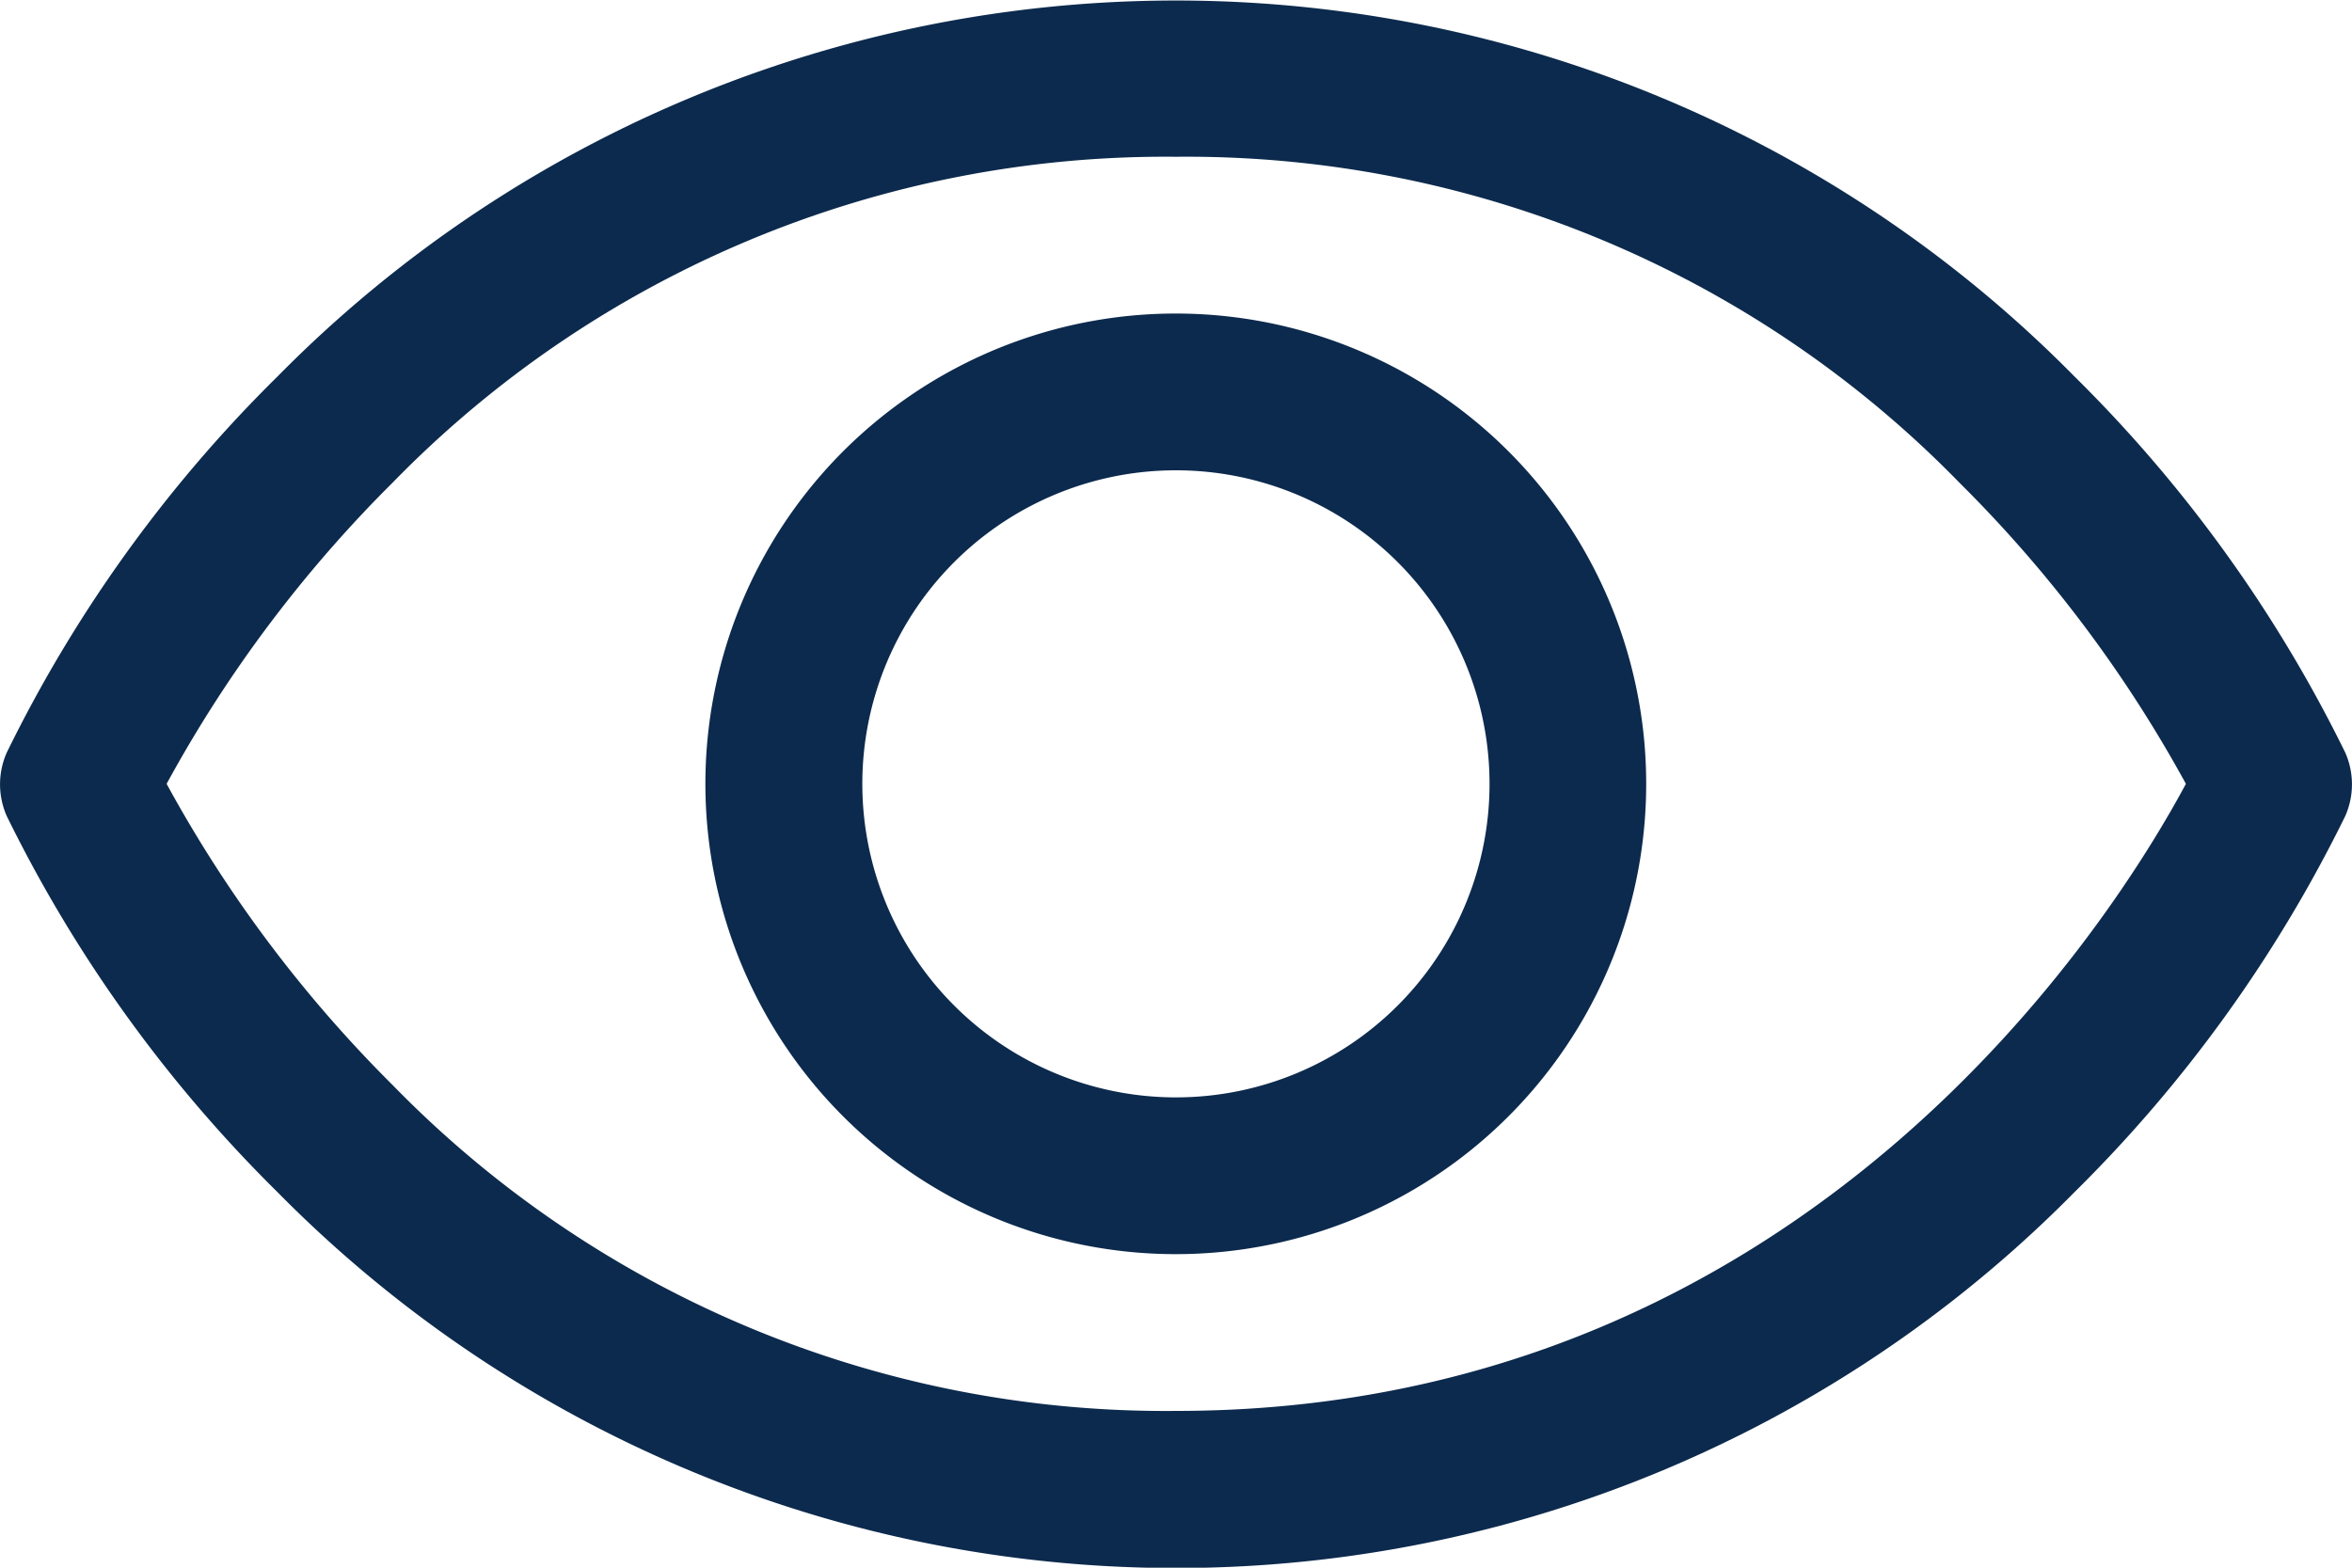 <svg xmlns="http://www.w3.org/2000/svg" width="22.5" height="15" viewBox="0 0 22.5 15">
  <path id="Path_64" data-name="Path 64" d="M23.185,7.7a13.257,13.257,0,0,0-2.592-3.6,12.067,12.067,0,0,0-17.186,0A13.2,13.2,0,0,0,.815,7.7a.75.75,0,0,0,0,.609,13.26,13.26,0,0,0,2.592,3.6,12.069,12.069,0,0,0,17.186,0,13.26,13.26,0,0,0,2.592-3.6.75.75,0,0,0,0-.609ZM12,14a10.322,10.322,0,0,1-7.493-3.117A12.512,12.512,0,0,1,2.344,8,12.5,12.5,0,0,1,4.507,5.117,10.322,10.322,0,0,1,12,2a10.322,10.322,0,0,1,7.493,3.117A12.508,12.508,0,0,1,21.661,8C20.985,9.262,18.04,14,12,14ZM12,3.5a4.5,4.5,0,1,0,3.181,1.319A4.5,4.5,0,0,0,12,3.5ZM12,11a3,3,0,1,1,2.121-.879A3,3,0,0,1,12,11Z" transform="translate(-0.75 -0.5)" fill="#0c2a4d"/>
</svg>
